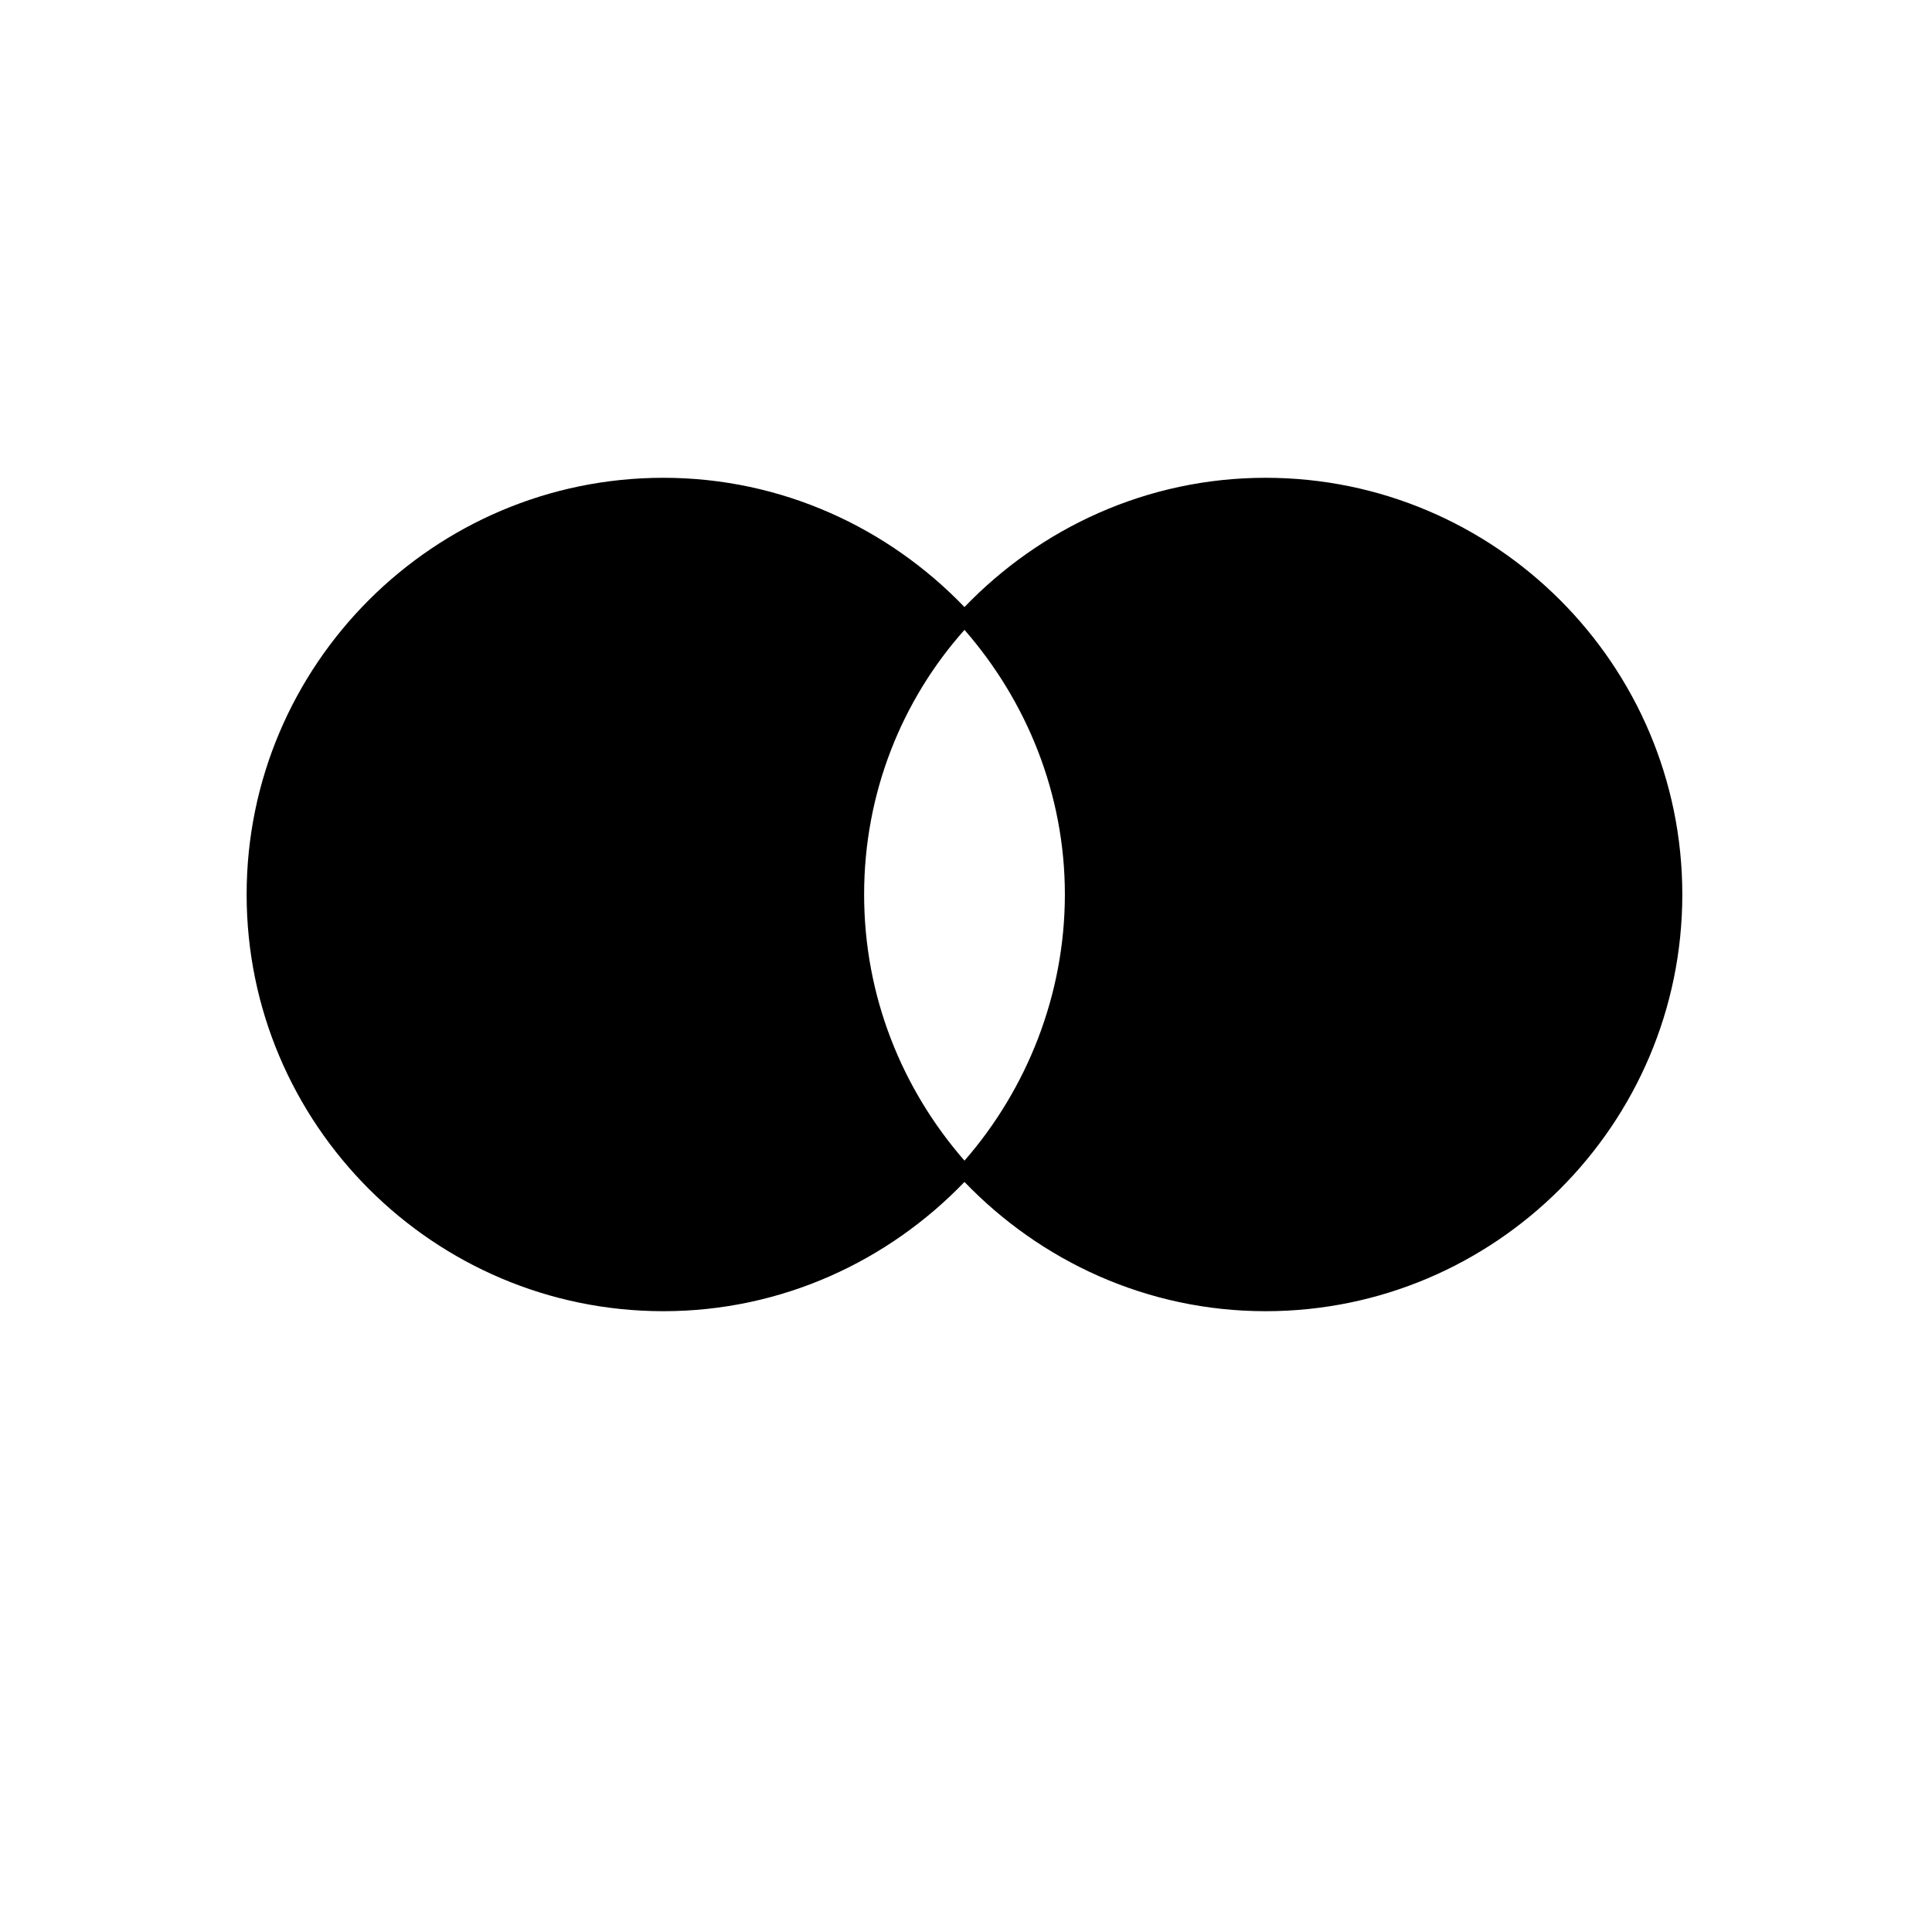 <?xml version="1.0" encoding="UTF-8"?>
<!-- Uploaded to: SVG Repo, www.svgrepo.com, Generator: SVG Repo Mixer Tools -->
<svg fill="#000000" width="800px" height="800px" version="1.1" viewBox="144 144 512 512" xmlns="http://www.w3.org/2000/svg">
 <path d="m479.4 270.62c-31.438 0-59.652 13.301-79.805 34.258-20.152-20.957-48.367-34.258-79.805-34.258-60.859 0-110.43 49.574-110.43 110.43 0 60.859 49.574 110.43 110.43 110.43 31.438 0 59.652-13.301 79.805-34.258 20.152 20.957 48.367 34.258 79.805 34.258 60.859 0 110.43-49.574 110.43-110.43 0-60.859-49.574-110.43-110.43-110.43zm-106.4 110.43c0-27.004 10.078-51.59 26.602-70.129 16.523 18.941 26.602 43.527 26.602 70.129-0.004 26.602-10.078 51.59-26.605 70.535-16.523-18.945-26.598-43.531-26.598-70.535z"/>
</svg>
